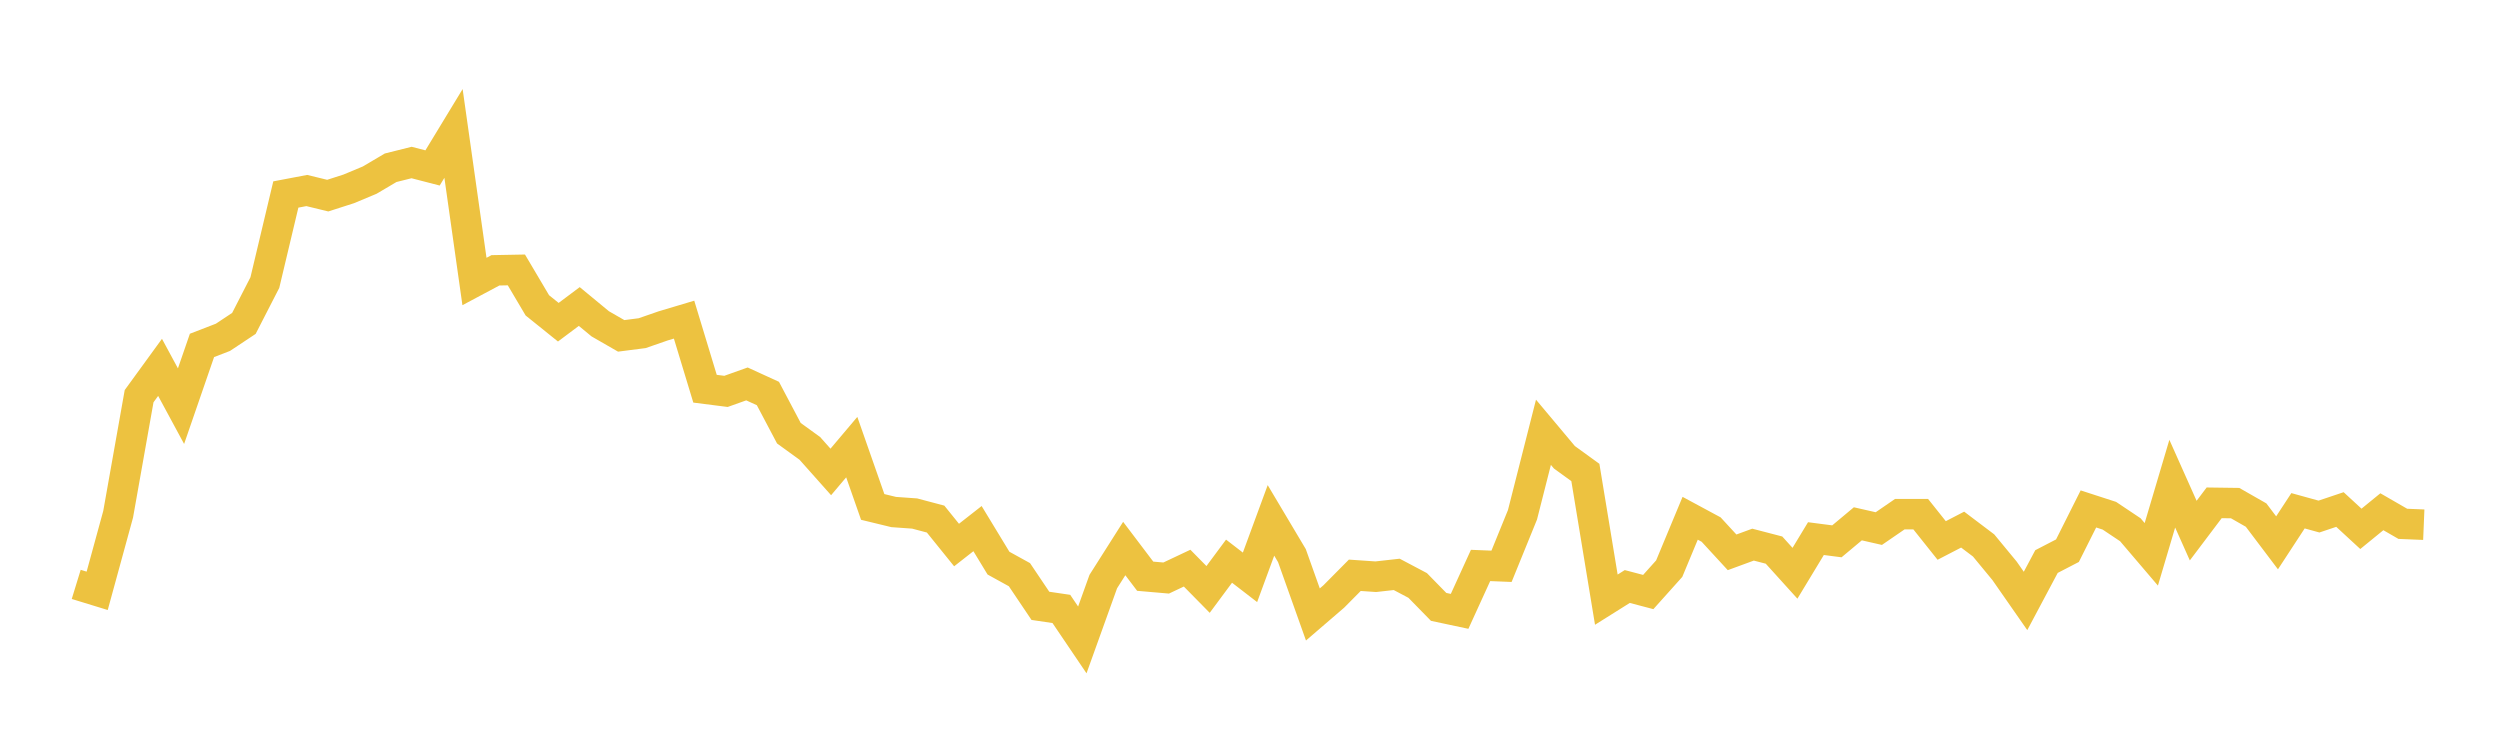 <svg width="164" height="48" xmlns="http://www.w3.org/2000/svg" xmlns:xlink="http://www.w3.org/1999/xlink"><path fill="none" stroke="rgb(237,194,64)" stroke-width="2" d="M5,38.336L6.375,38.758L7.75,33.736L9.125,25.99L10.5,24.099L11.875,26.644L13.25,22.659L14.625,22.128L16,21.215L17.375,18.536L18.75,12.759L20.125,12.498L21.5,12.833L22.875,12.391L24.25,11.817L25.625,11.005L27,10.661L28.375,11.017L29.75,8.753L31.125,18.466L32.5,17.733L33.875,17.707L35.25,20.031L36.625,21.137L38,20.107L39.375,21.242L40.75,22.033L42.125,21.856L43.5,21.379L44.875,20.968L46.25,25.5L47.625,25.675L49,25.185L50.375,25.815L51.75,28.418L53.125,29.414L54.5,30.959L55.875,29.331L57.25,33.255L58.625,33.589L60,33.687L61.375,34.051L62.75,35.754L64.125,34.677L65.5,36.941L66.875,37.699L68.25,39.743L69.625,39.946L71,41.978L72.375,38.151L73.75,35.984L75.125,37.8L76.5,37.919L77.875,37.27L79.25,38.667L80.625,36.813L82,37.873L83.375,34.138L84.75,36.448L86.125,40.309L87.5,39.126L88.875,37.739L90.25,37.833L91.625,37.679L93,38.406L94.375,39.812L95.75,40.105L97.125,37.094L98.5,37.149L99.875,33.771L101.25,28.358L102.625,29.998L104,30.994L105.375,39.338L106.75,38.475L108.125,38.837L109.5,37.303L110.875,33.998L112.25,34.739L113.625,36.233L115,35.728L116.375,36.086L117.75,37.606L119.125,35.333L120.5,35.511L121.875,34.362L123.25,34.675L124.625,33.731L126,33.73L127.375,35.455L128.75,34.743L130.125,35.782L131.5,37.448L132.875,39.422L134.25,36.838L135.625,36.126L137,33.386L138.375,33.832L139.75,34.751L141.125,36.364L142.5,31.729L143.875,34.808L145.25,32.985L146.625,33.004L148,33.789L149.375,35.609L150.75,33.506L152.125,33.886L153.5,33.424L154.875,34.692L156.25,33.57L157.625,34.363L159,34.42"></path></svg>